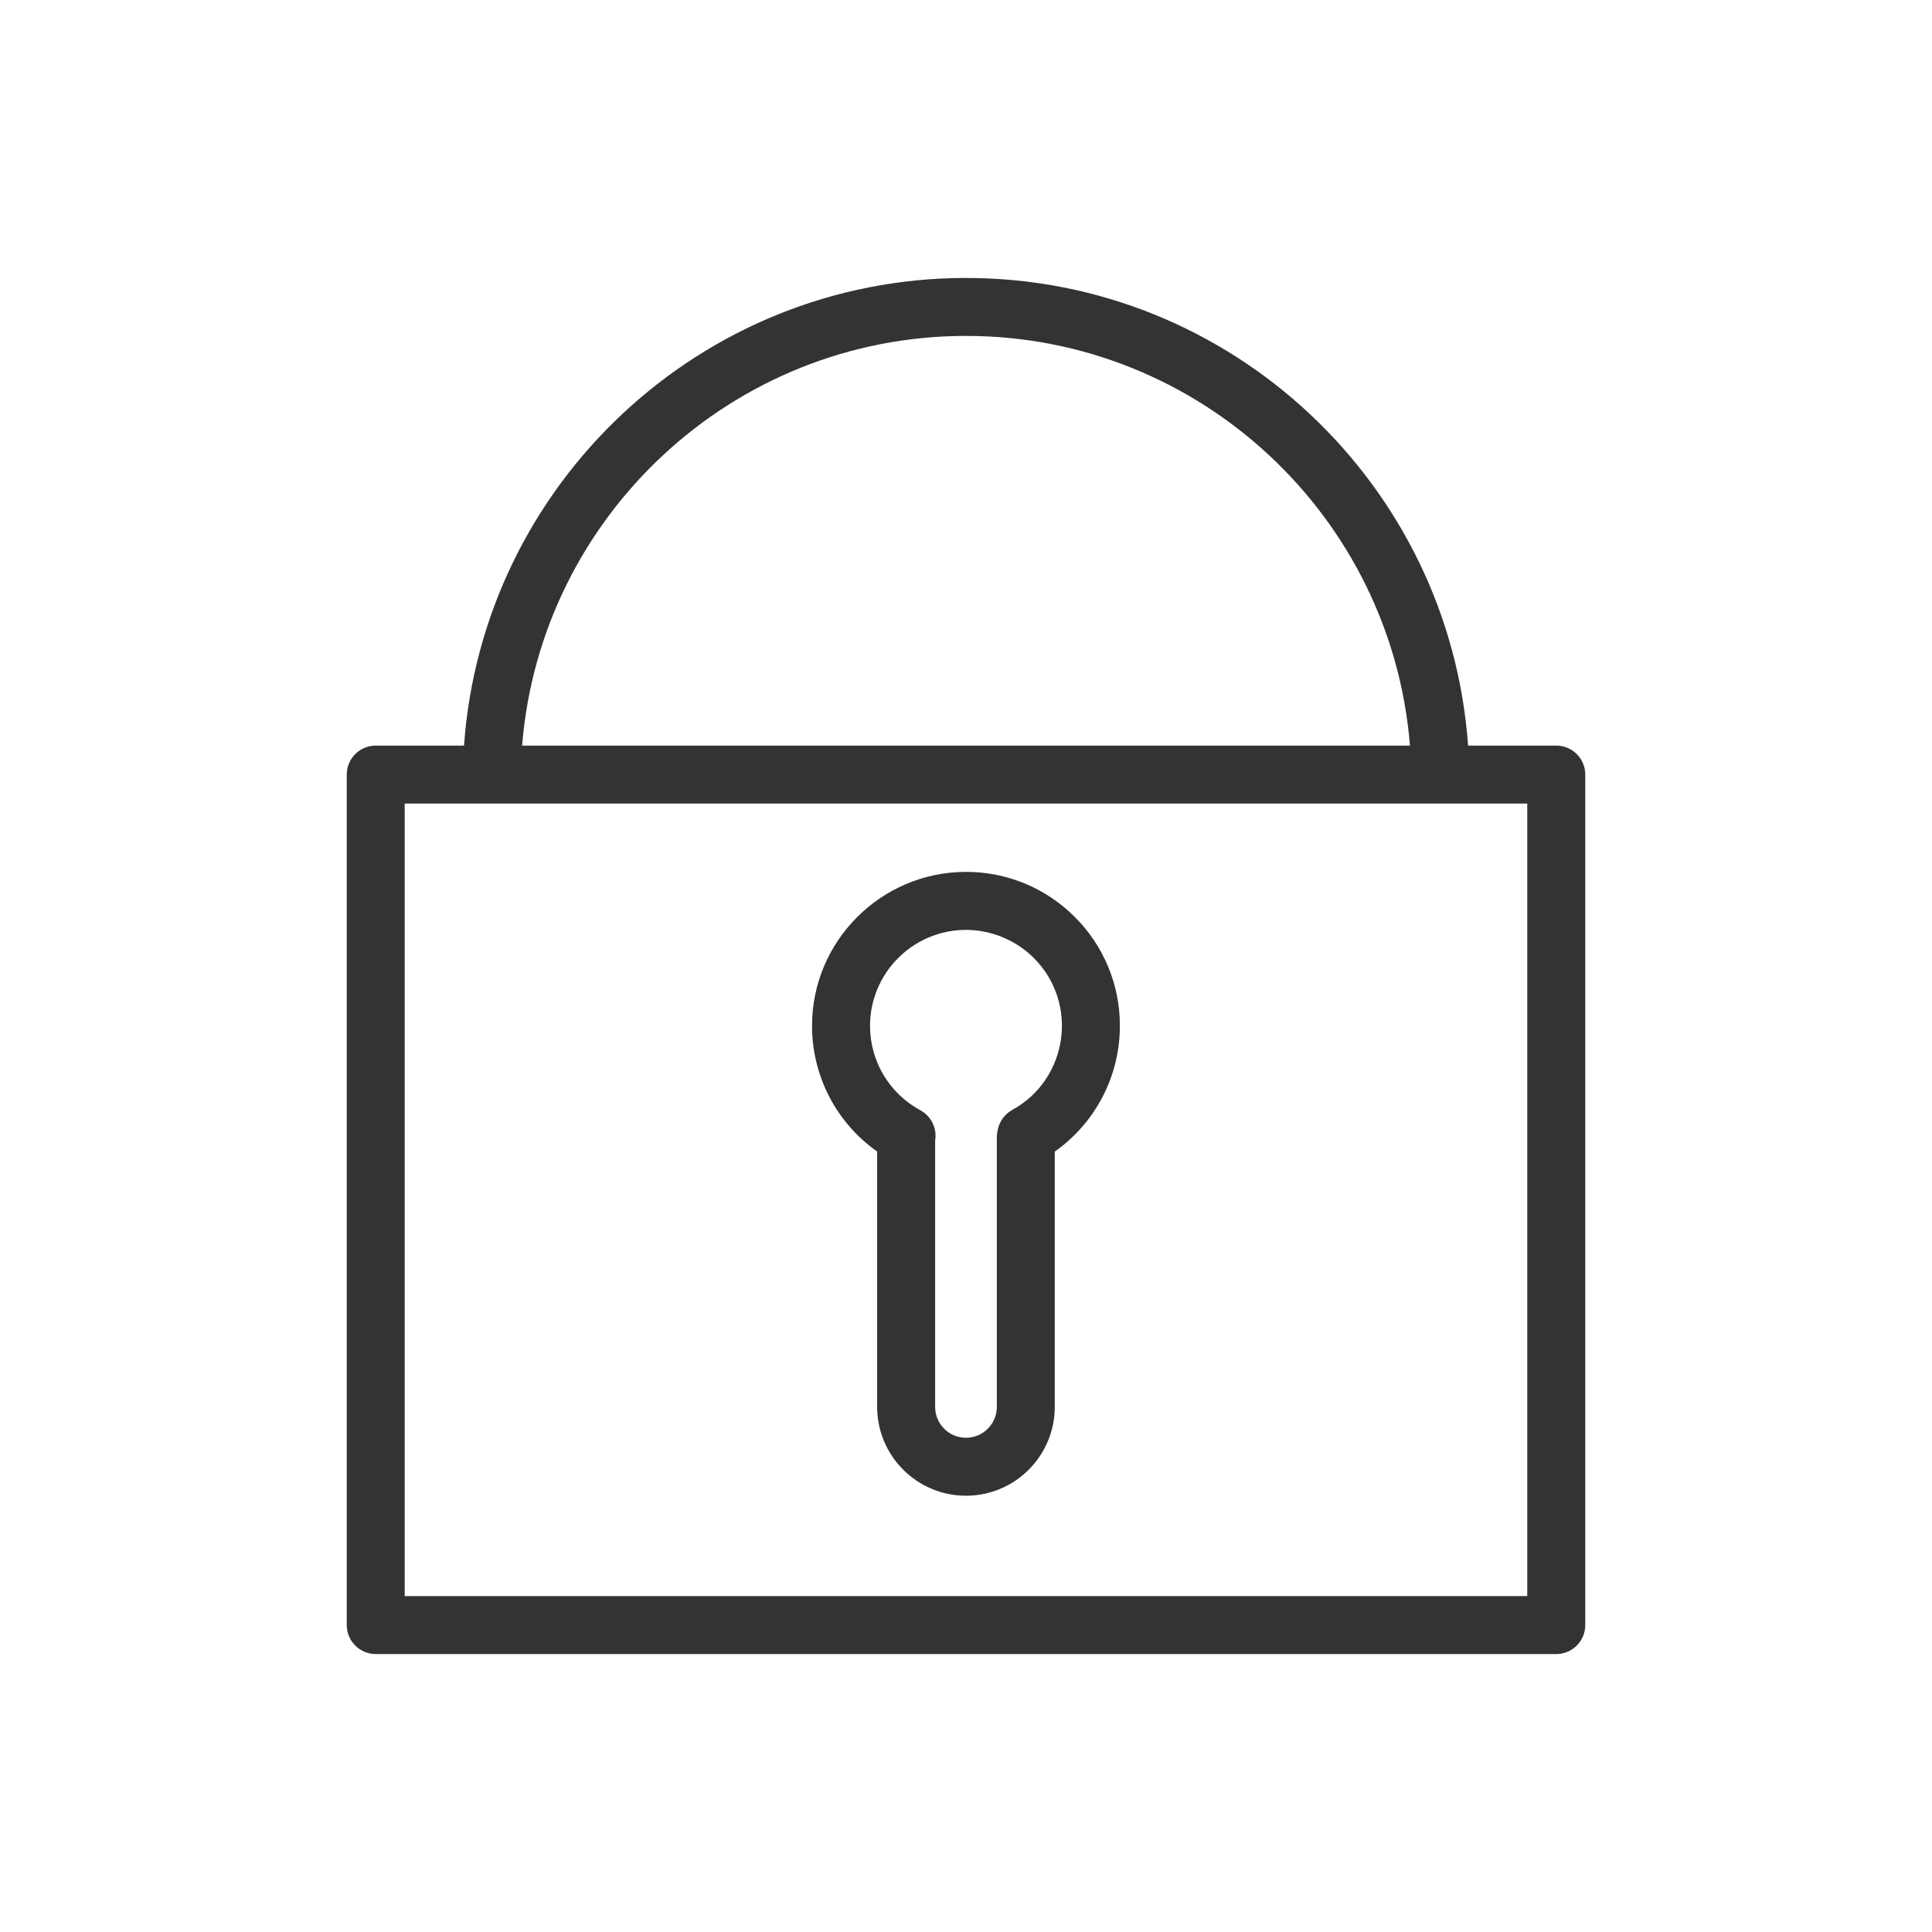 <?xml version="1.0" encoding="UTF-8"?> <svg xmlns="http://www.w3.org/2000/svg" viewBox="0 0 100.00 100.00" data-guides="{&quot;vertical&quot;:[],&quot;horizontal&quot;:[]}"><path fill="#333333" stroke="none" fill-opacity="1" stroke-width="1" stroke-opacity="1" color="rgb(51, 51, 51)" fill-rule="evenodd" id="tSvg1259abaf677" title="Path 12" d="M80.553 38.592C79.031 38.592 77.509 38.592 75.987 38.592C75.033 25.086 63.747 14.387 50.003 14.387C36.258 14.387 24.973 25.086 24.018 38.592C22.495 38.592 20.971 38.592 19.448 38.592C18.62 38.592 17.948 39.264 17.948 40.092C17.948 54.766 17.948 69.439 17.948 84.113C17.948 84.941 18.62 85.613 19.448 85.613C39.816 85.613 60.185 85.613 80.553 85.613C81.381 85.613 82.053 84.941 82.053 84.113C82.053 69.439 82.053 54.766 82.053 40.092C82.053 39.264 81.381 38.592 80.553 38.592ZM50.002 17.387C62.092 17.387 72.031 26.742 72.979 38.592C57.661 38.592 42.343 38.592 27.025 38.592C27.973 26.742 37.912 17.387 50.002 17.387ZM79.053 82.613C59.684 82.613 40.316 82.613 20.947 82.613C20.947 68.939 20.947 55.266 20.947 41.592C40.315 41.592 59.683 41.592 79.051 41.592C79.051 55.266 79.051 68.939 79.051 82.613C79.052 82.613 79.052 82.613 79.053 82.613Z"></path><path fill="#333333" stroke="none" fill-opacity="1" stroke-width="1" stroke-opacity="1" color="rgb(51, 51, 51)" fill-rule="evenodd" id="tSvg194f39ec629" title="Path 13" d="M49.995 45.129C49.988 45.129 49.981 45.129 49.974 45.129C45.583 45.144 42.019 48.728 42.031 53.119C42.036 55.699 43.292 58.117 45.401 59.604C45.401 64.009 45.401 68.415 45.401 72.82C45.403 75.358 47.46 77.416 49.998 77.419C52.536 77.416 54.593 75.358 54.595 72.82C54.595 68.415 54.595 64.011 54.595 59.606C56.716 58.109 57.974 55.672 57.965 53.076C57.965 50.962 57.119 48.935 55.616 47.448C54.126 45.958 52.103 45.123 49.995 45.129ZM52.393 57.451C52.014 57.66 51.743 58.022 51.651 58.445C51.644 58.478 51.637 58.511 51.63 58.544C51.608 58.649 51.596 58.756 51.596 58.863C51.596 63.515 51.596 68.168 51.596 72.82C51.596 73.702 50.88 74.419 49.999 74.419C49.118 74.419 48.402 73.702 48.402 72.82C48.402 68.226 48.402 63.632 48.402 59.038C48.51 58.404 48.202 57.772 47.636 57.466C46.035 56.602 45.036 54.931 45.032 53.112C45.029 50.37 47.243 48.143 49.985 48.13C51.302 48.131 52.565 48.65 53.501 49.576C55.849 51.914 55.295 55.852 52.393 57.451Z"></path><defs></defs></svg> 